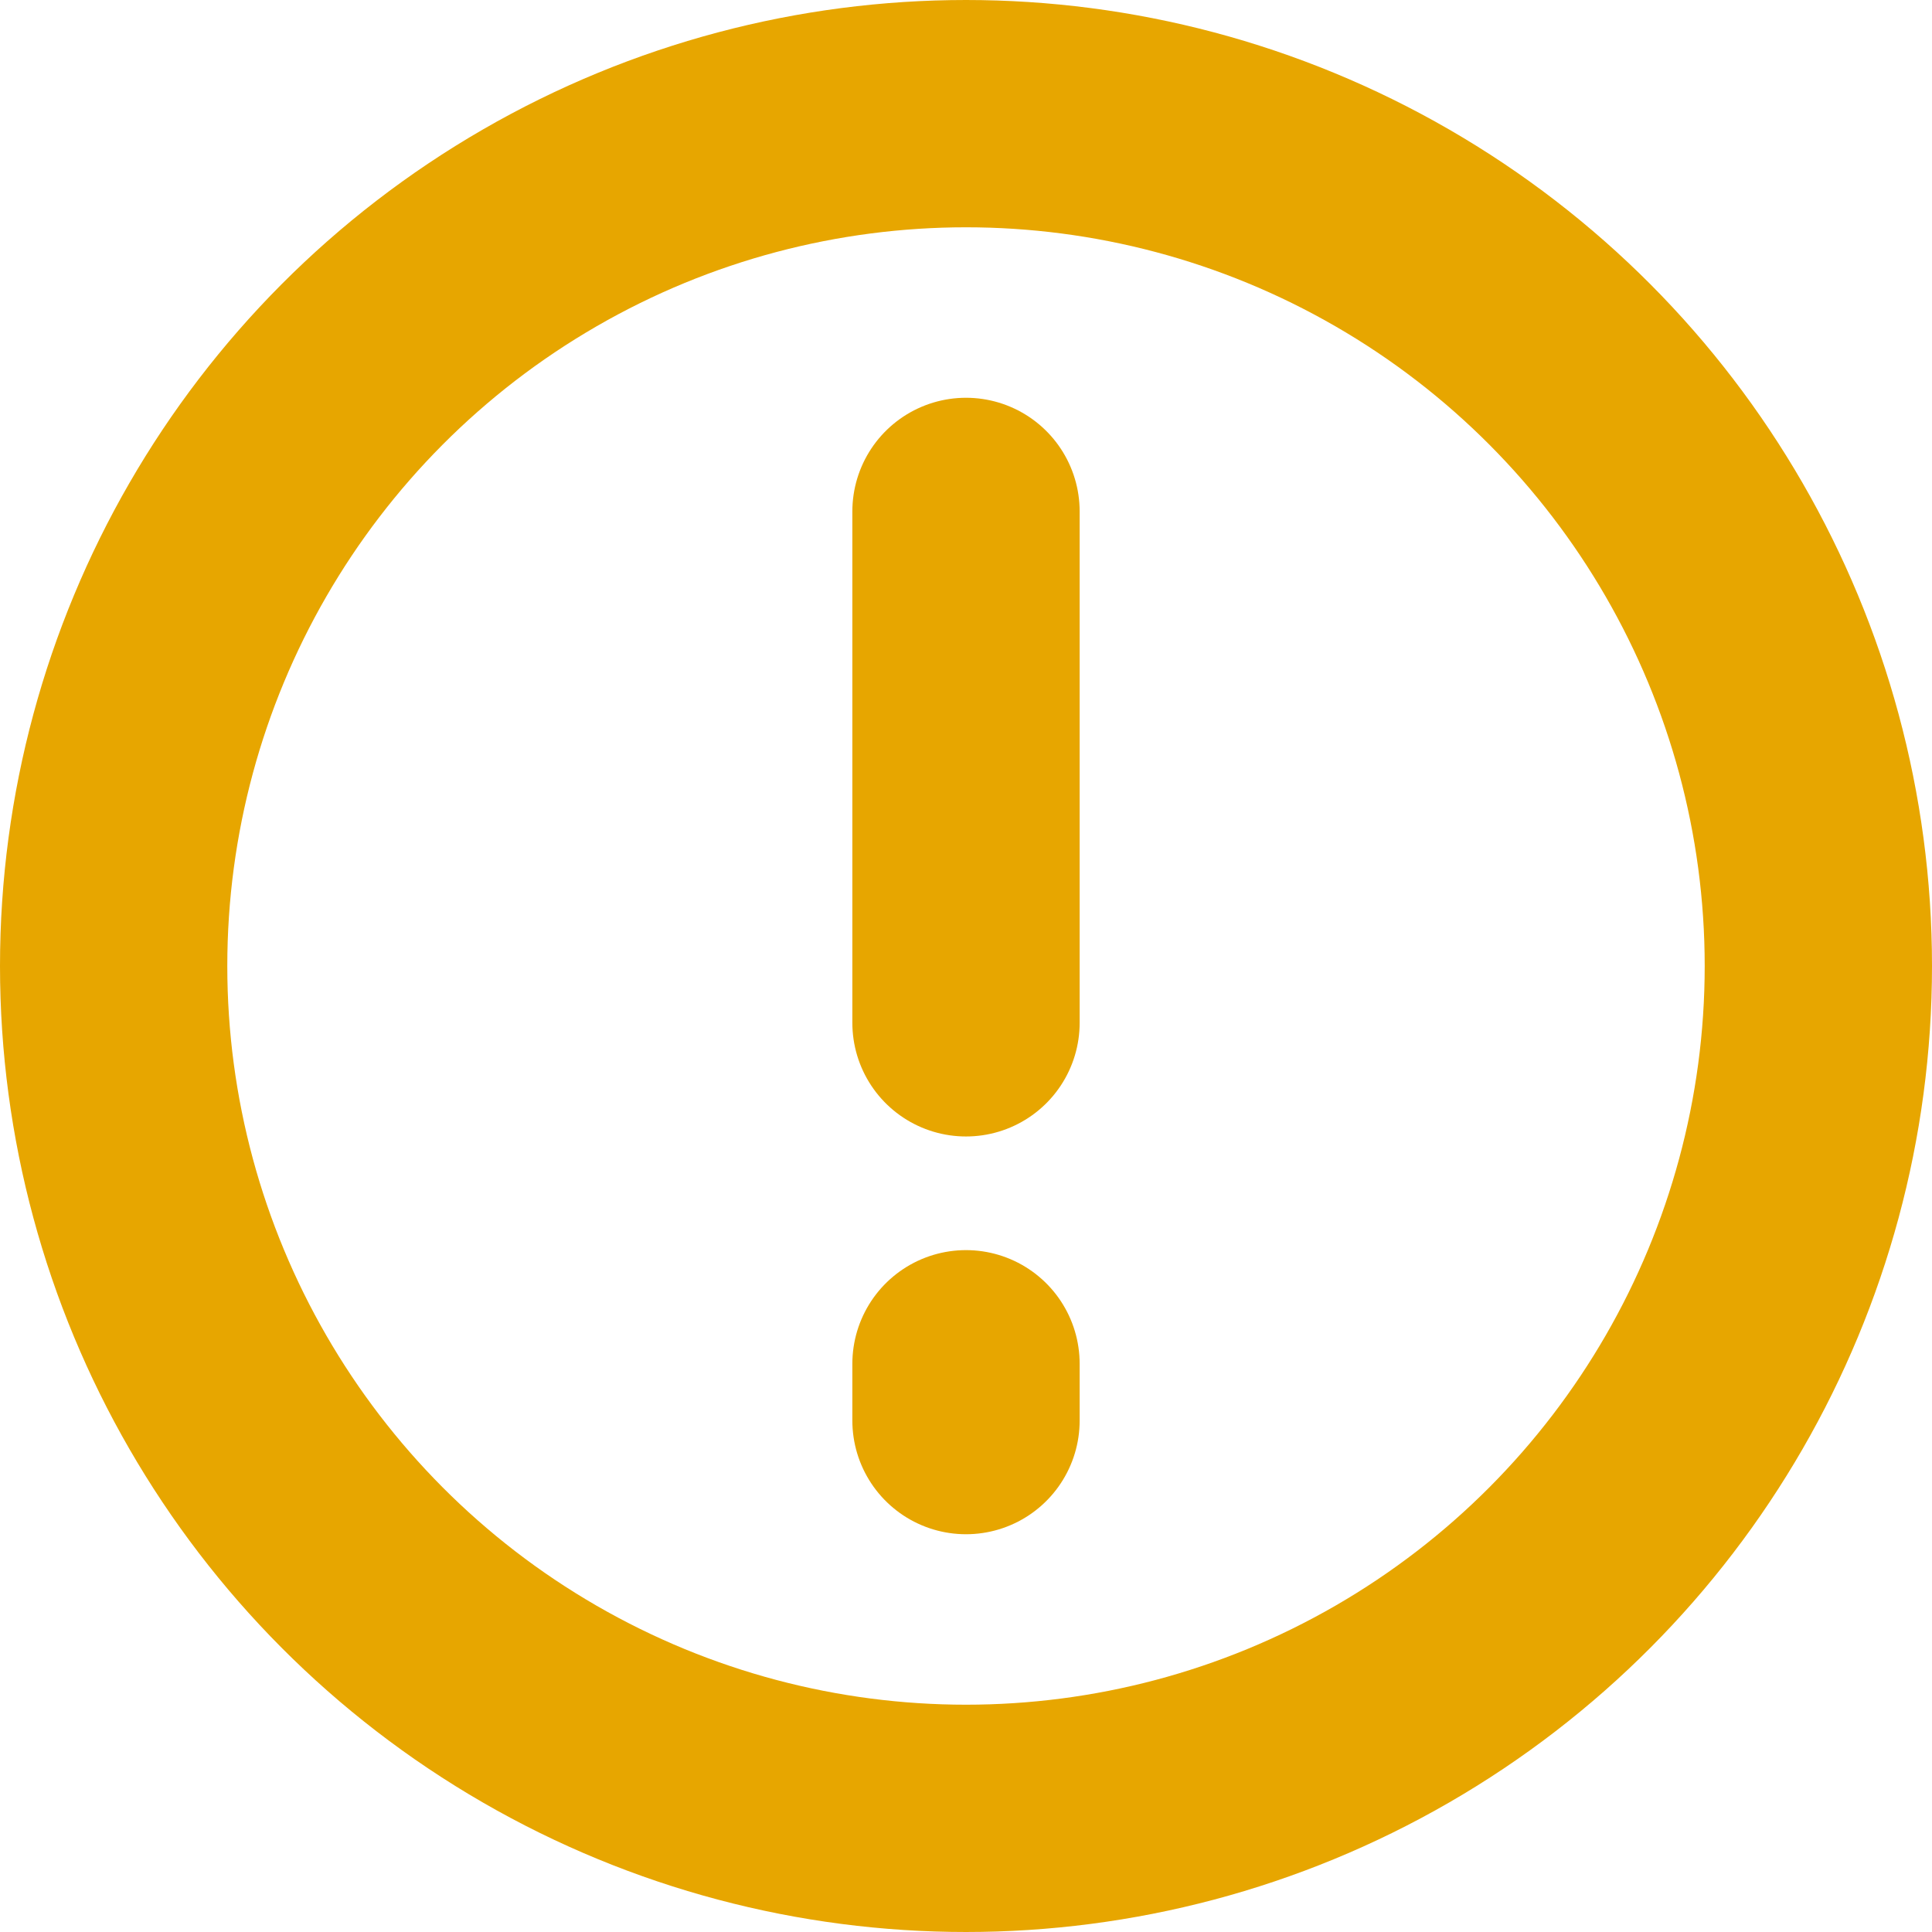 <svg xmlns="http://www.w3.org/2000/svg" width="17" height="17" viewBox="0 0 17 17" fill="none">
  <circle cx="8.5" cy="8.5" r="7.5" stroke="#E7A600" stroke-width="2"/>
  <path d="M8.5 4.5L8.5 9M8.5 12L8.5 12.5" stroke="#E7A600" stroke-width="2" stroke-linecap="round" stroke-linejoin="round"/>
</svg>
